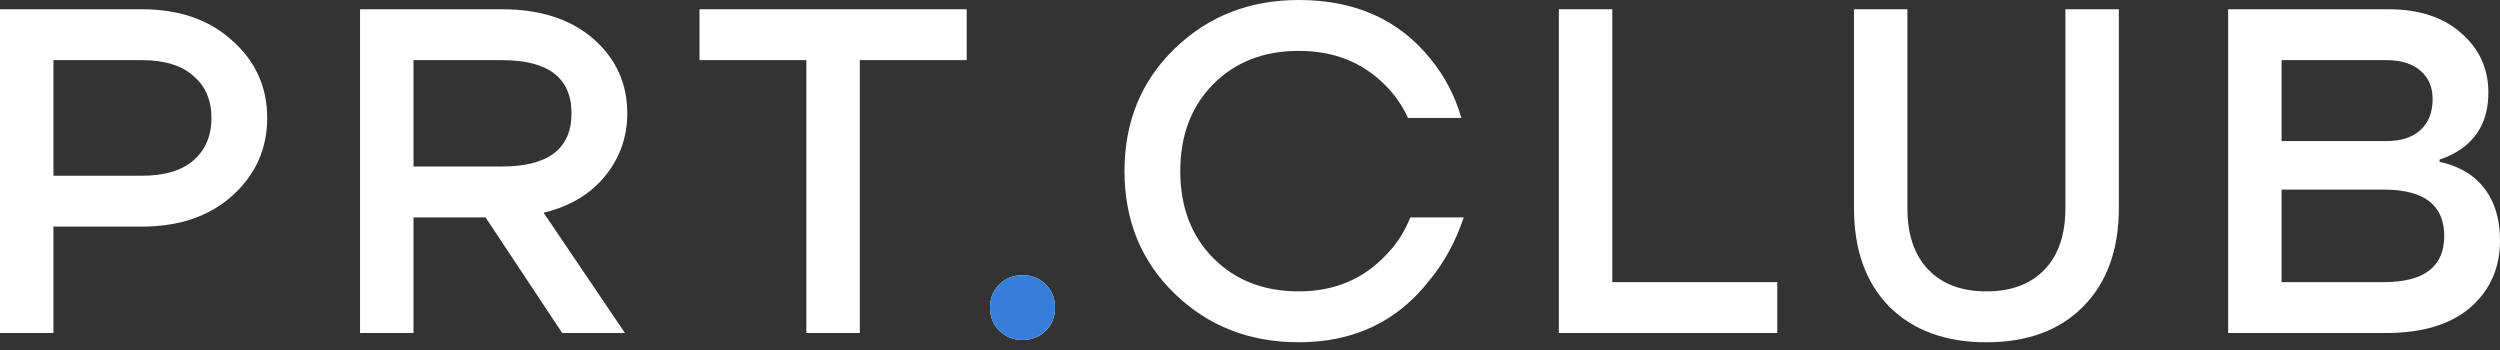 <svg xmlns="http://www.w3.org/2000/svg" width="100" height="14" viewBox="0 0 100 14" fill="none"><rect x="0" y="0" width="100" height="14" fill="#333333" stroke="none"/><path d="M0 13.32V0.37H5.669C7.169 0.37 8.377 0.789 9.294 1.628C10.224 2.454 10.688 3.484 10.688 4.718C10.688 5.951 10.224 6.987 9.294 7.826C8.377 8.652 7.169 9.065 5.669 9.065H2.138V13.32H0ZM2.138 7.03H5.669C6.574 7.03 7.262 6.827 7.733 6.42C8.216 6 8.458 5.433 8.458 4.718C8.458 4.002 8.216 3.441 7.733 3.034C7.262 2.615 6.574 2.405 5.669 2.405H2.138V7.03Z" fill="white"></path><path d="M14.402 13.32V0.37H20.072C21.608 0.37 22.829 0.765 23.734 1.554C24.638 2.343 25.091 3.336 25.091 4.533C25.091 5.482 24.793 6.321 24.198 7.049C23.616 7.764 22.798 8.251 21.745 8.51L24.998 13.32H22.488L19.421 8.695H16.54V13.32H14.402ZM16.54 6.66H20.072C21.931 6.66 22.86 5.951 22.86 4.533C22.86 3.114 21.931 2.405 20.072 2.405H16.54V6.66Z" fill="white"></path><path d="M27.98 2.405V0.37H38.668V2.405H34.393V13.32H32.255V2.405H27.98Z" fill="white"></path><path d="M39.971 13.228C39.724 12.981 39.6 12.673 39.6 12.303C39.6 11.933 39.724 11.625 39.971 11.378C40.219 11.131 40.529 11.008 40.901 11.008C41.273 11.008 41.582 11.131 41.83 11.378C42.078 11.625 42.202 11.933 42.202 12.303C42.202 12.673 42.078 12.981 41.83 13.228C41.582 13.475 41.273 13.598 40.901 13.598C40.529 13.598 40.219 13.475 39.971 13.228Z" fill="white"></path><path d="M39.971 13.228C39.724 12.981 39.6 12.673 39.6 12.303C39.6 11.933 39.724 11.625 39.971 11.378C40.219 11.131 40.529 11.008 40.901 11.008C41.273 11.008 41.582 11.131 41.83 11.378C42.078 11.625 42.202 11.933 42.202 12.303C42.202 12.673 42.078 12.981 41.83 13.228C41.582 13.475 41.273 13.598 40.901 13.598C40.529 13.598 40.219 13.475 39.971 13.228Z" fill="#377EDA"></path><path d="M46.988 11.748C45.649 10.453 44.98 8.819 44.98 6.845C44.98 4.872 45.649 3.238 46.988 1.943C48.326 0.648 49.98 0 51.951 0C54.206 0 55.966 0.789 57.23 2.368C57.787 3.046 58.196 3.83 58.457 4.718H56.319C56.096 4.224 55.786 3.78 55.389 3.386C54.485 2.485 53.339 2.035 51.951 2.035C50.55 2.035 49.41 2.479 48.53 3.367C47.651 4.255 47.211 5.415 47.211 6.845C47.211 8.276 47.651 9.435 48.53 10.323C49.41 11.211 50.55 11.655 51.951 11.655C53.376 11.655 54.547 11.162 55.464 10.175C55.873 9.756 56.189 9.263 56.412 8.695H58.55C58.227 9.657 57.775 10.49 57.193 11.193C55.904 12.858 54.157 13.691 51.951 13.691C49.98 13.691 48.326 13.043 46.988 11.748Z" fill="white"></path><path d="M62.354 13.32V0.37H64.492V11.285H71.091V13.32H62.354Z" fill="white"></path><path d="M74.159 8.325V0.37H76.296V8.325C76.296 9.386 76.575 10.206 77.133 10.786C77.69 11.366 78.465 11.655 79.456 11.655C80.448 11.655 81.222 11.366 81.78 10.786C82.338 10.206 82.616 9.386 82.616 8.325V0.37H84.754V8.325C84.754 9.99 84.277 11.304 83.323 12.266C82.381 13.216 81.092 13.691 79.456 13.691C77.82 13.691 76.525 13.216 75.571 12.266C74.629 11.304 74.159 9.99 74.159 8.325Z" fill="white"></path><path d="M89.126 13.32V0.37H95.539C96.766 0.37 97.738 0.691 98.457 1.332C99.176 1.961 99.535 2.75 99.535 3.7C99.535 4.65 99.207 5.378 98.55 5.883C98.278 6.093 97.955 6.259 97.584 6.383V6.475C98.042 6.574 98.445 6.74 98.792 6.975C99.597 7.554 100 8.436 100 9.62C100 10.718 99.603 11.612 98.81 12.303C98.017 12.981 96.896 13.32 95.446 13.32H89.126ZM91.263 5.643H95.446C96.041 5.643 96.499 5.495 96.821 5.199C97.144 4.903 97.305 4.489 97.305 3.959C97.305 3.49 97.144 3.114 96.821 2.831C96.499 2.547 96.041 2.405 95.446 2.405H91.263V5.643ZM91.263 11.285H95.353C96.964 11.285 97.769 10.669 97.769 9.435C97.769 8.202 96.964 7.585 95.353 7.585H91.263V11.285Z" fill="white"></path></svg>
